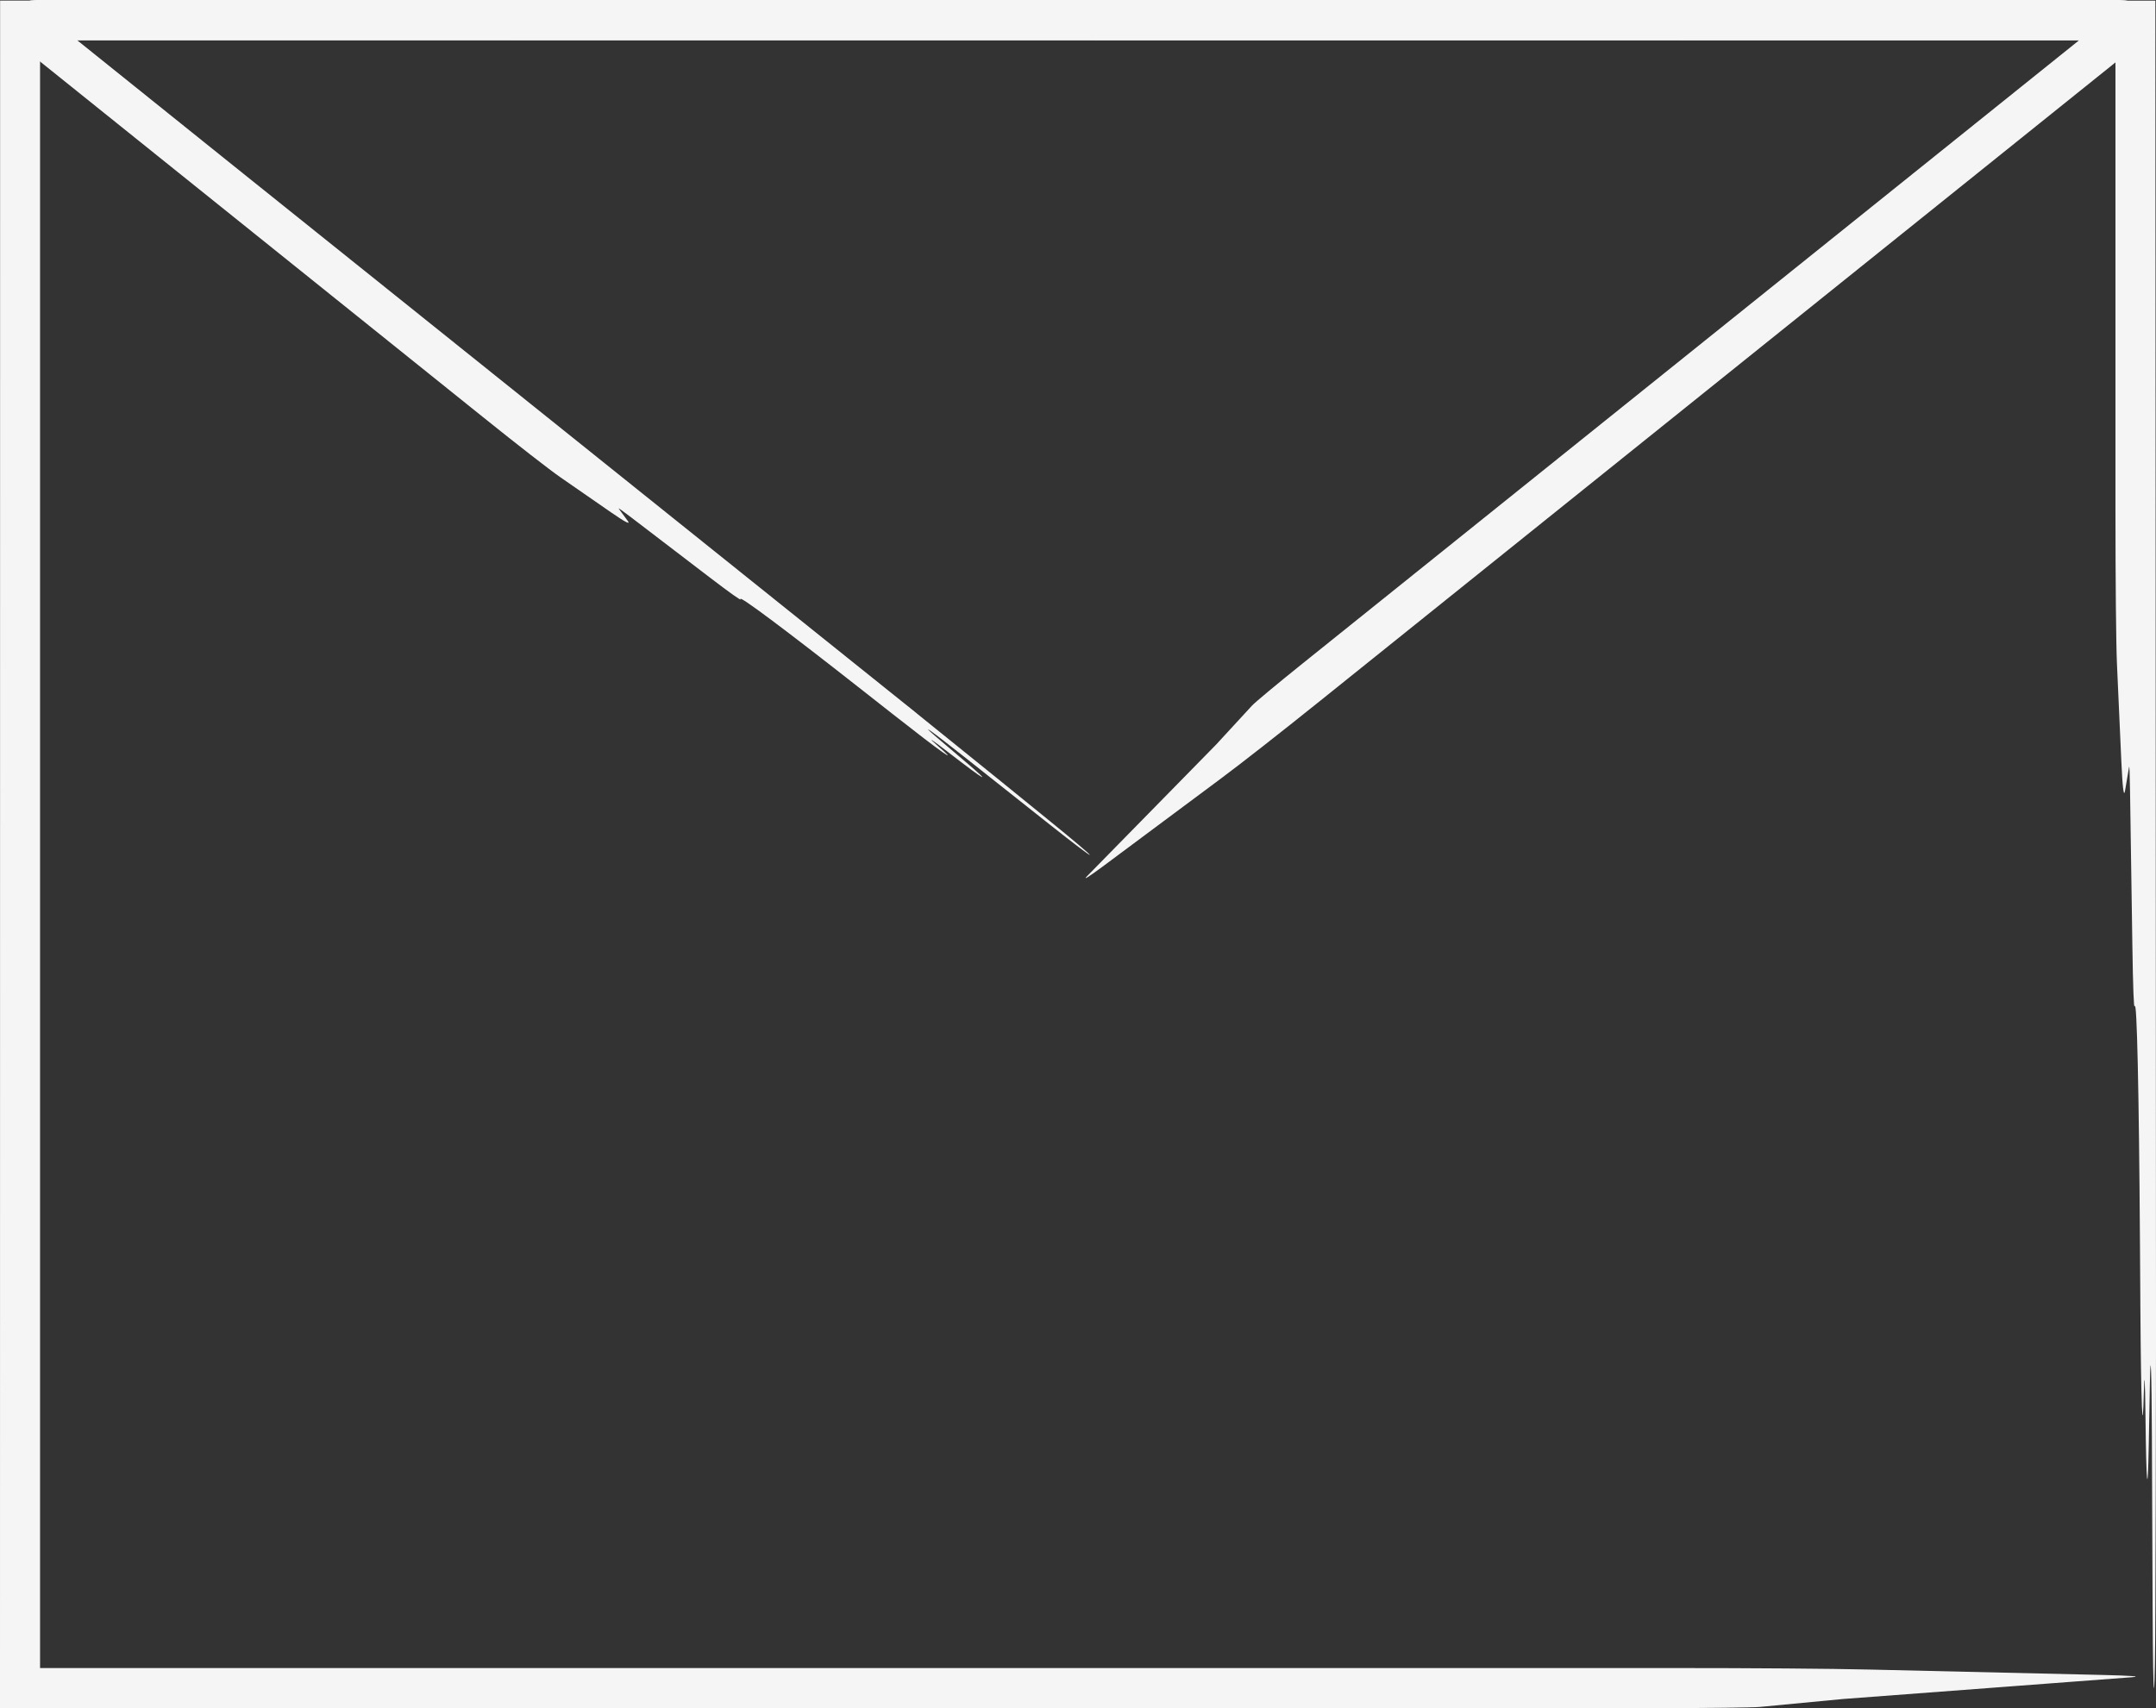 <svg width="477" height="378" viewBox="0 0 477 378" fill="none" xmlns="http://www.w3.org/2000/svg">
                        <rect x="0" y="0" width="477" height="378" fill="#333333" stroke="none"/>
                        <g clip-path="url(#clip0_2061_1912)">
                        <path d="M477 295.631C477 293.786 477 291.94 477 290.09L476.86 0.14H458.813L0.023 0.122L0 377.977L366.165 378H366.254C377.91 378 387.788 377.888 389.361 377.738L407.716 375.986L471.63 371.169C473.995 370.992 471.565 370.81 464.758 370.651L413.736 369.469C404.8 369.263 387.984 369.132 369.755 369.132H8.862V8.942H468.031V112.859C468.031 128.651 468.166 142.546 468.363 146.947L469.327 168.387C469.594 174.376 469.88 176.6 470.156 174.956L471.045 169.723C471.12 169.265 471.2 171.19 471.256 175.049L471.771 209.244C471.911 218.588 472.094 223.405 472.281 222.691C472.773 220.808 473.232 241.398 473.452 275.13L473.545 289.571C473.611 299.939 473.732 307.755 473.878 311.241C474.023 314.717 474.177 313.563 474.313 308.026C474.43 303.139 474.575 305.144 474.664 312.838C474.851 329.261 475.17 332.115 475.404 319.412L475.642 306.349C475.717 302.158 475.816 301.023 475.905 303.307C475.993 305.592 476.064 311.007 476.092 317.88L476.251 356.378C476.274 361.596 476.317 365.965 476.368 368.992C476.424 372.02 476.49 373.716 476.56 373.59C476.63 373.459 476.696 371.529 476.752 368.31C476.808 365.091 476.846 360.578 476.864 355.284L476.944 331.788C476.963 319.977 476.986 307.821 477.005 295.626" fill="#F5F5F5"/>
                        <path d="M202.843 157.874L200.104 155.679L52.066 37.008L17.214 9.017L17.064 8.896C17.064 8.896 17.003 8.858 17.022 8.821C17.041 8.788 17.083 8.807 17.111 8.802H21.254H44.721L138.591 8.811L326.336 8.83L420.207 8.839H459.956C459.956 8.839 460.003 8.839 460.021 8.849C460.045 8.868 460.021 8.891 460.003 8.9L459.9 8.984L452.859 14.637L434.574 29.317L288.282 146.755L288.235 146.792C282.486 151.408 277.683 155.408 277 156.15L269.046 164.789L240.542 193.859C239.488 194.933 240.804 194.111 244.259 191.542L270.17 172.25C274.711 168.873 283.086 162.308 292.078 155.09L453.884 25.173L463.996 17.053L472.698 10.068C472.918 9.9 473.068 9.727 473.26 9.559C473.344 9.475 473.447 9.386 473.522 9.307L473.714 9.059C473.836 8.896 473.981 8.723 474.079 8.564L474.327 8.101C474.524 7.779 474.566 7.527 474.674 7.246C474.791 6.952 474.8 6.746 474.847 6.503L474.908 6.148L474.917 5.859L474.927 5.279C474.913 4.938 474.796 4.102 474.491 3.425C474.351 3.083 474.173 2.77 474.037 2.56C473.967 2.453 473.915 2.373 473.859 2.299L473.672 2.074C473.541 1.925 473.443 1.78 473.279 1.626L472.74 1.154C472.525 1 472.258 0.841 472.02 0.687C471.898 0.607 471.711 0.547 471.556 0.476C471.388 0.411 471.247 0.332 471.06 0.276C470.643 0.182 470.292 0.047 469.758 0.037C469.286 -0.019 468.705 0.014 468.176 0.005H457.498H444.517H392.596H288.759H81.081L29.16 -0H14.999H8.511C8.244 -0 7.959 -0.009 7.711 0.009L6.971 0.07C6.746 0.107 6.559 0.168 6.353 0.215L6.049 0.29C5.96 0.322 5.885 0.36 5.805 0.392L5.323 0.598C5.234 0.631 5.164 0.668 5.112 0.71L4.93 0.827C4.686 0.981 4.415 1.135 4.265 1.294L3.994 1.532C3.905 1.612 3.802 1.691 3.755 1.766L3.38 2.21C3.315 2.285 3.259 2.355 3.207 2.439C3.146 2.527 3.076 2.64 3.001 2.77C2.842 3.032 2.683 3.378 2.552 3.733C2.43 4.088 2.336 4.457 2.294 4.765C2.271 4.92 2.257 5.05 2.248 5.163C2.238 5.265 2.233 5.354 2.238 5.452L2.252 6.032C2.248 6.12 2.271 6.242 2.29 6.359L2.351 6.714C2.379 6.835 2.374 6.938 2.43 7.078L2.571 7.489C2.627 7.629 2.645 7.756 2.73 7.91L2.978 8.372L3.1 8.606L3.287 8.854L3.671 9.353L4.209 9.863C4.382 10.031 4.621 10.199 4.822 10.372L9.878 14.432L15.87 19.244L25.982 27.364L106.885 92.325C114.689 98.59 121.645 104.001 123.944 105.594L135.146 113.354C138.273 115.522 139.551 116.185 138.914 115.316L136.883 112.55C136.705 112.312 137.702 113.013 139.645 114.499L156.872 127.669C161.581 131.267 164.072 133.038 163.838 132.608C163.215 131.477 173.683 139.294 190.493 152.511L197.693 158.169C202.861 162.233 206.798 165.242 208.61 166.513C210.422 167.779 209.944 167.2 207.295 164.901C204.954 162.869 206.035 163.556 209.893 166.541C218.127 172.914 219.738 173.797 213.605 168.578L207.295 163.21C205.272 161.486 204.771 160.963 205.956 161.799C207.14 162.635 209.86 164.733 213.277 167.438L232.405 182.594C234.999 184.65 237.185 186.351 238.716 187.509C240.247 188.668 241.127 189.29 241.108 189.182C241.089 189.075 240.176 188.257 238.618 186.939C237.059 185.622 234.854 183.8 232.246 181.683L220.683 172.292C214.855 167.588 208.863 162.747 202.847 157.893" fill="#F5F5F5"/>
                        </g>
                        <defs>
                        <clipPath id="clip0_2061_1912">
                        <rect width="477" height="378" fill="white"/>
                        </clipPath>
                        </defs>
                        </svg>